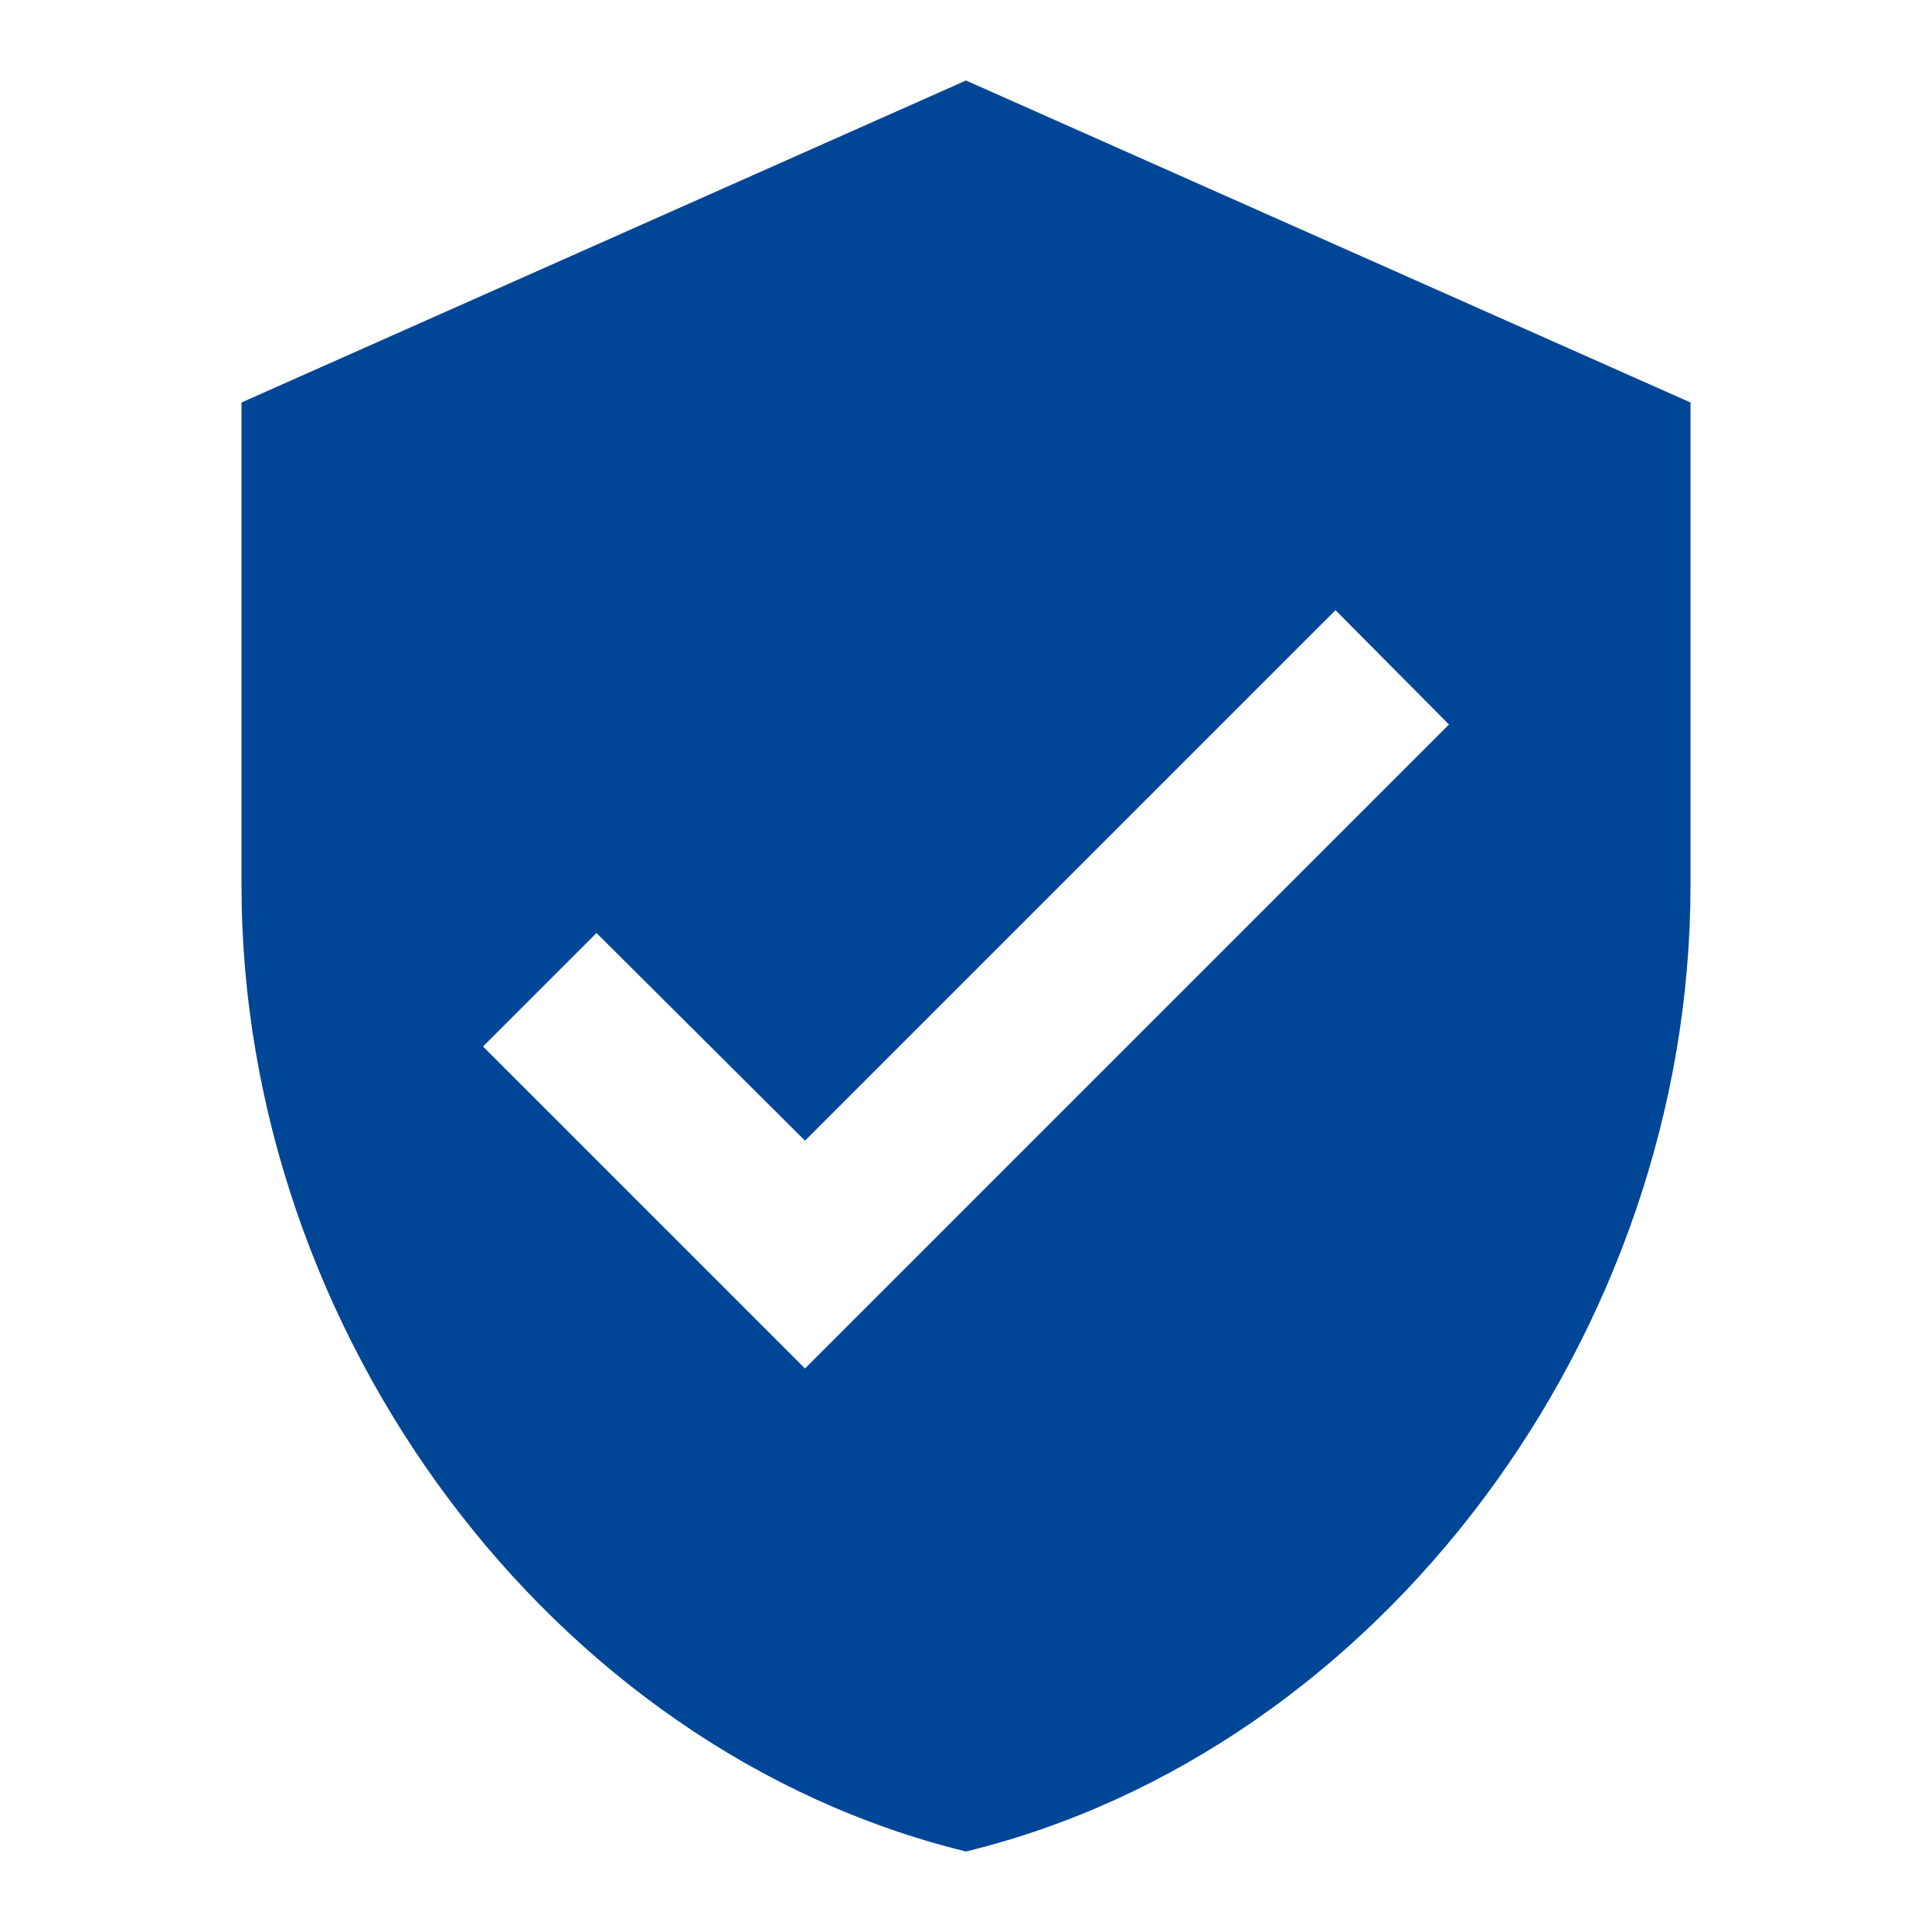 <svg id="verified_user_black_24dp" xmlns="http://www.w3.org/2000/svg" width="24" height="24" viewBox="0 0 24 24">
  <path id="Path_5086" data-name="Path 5086" d="M0,0H24V24H0Z" fill="none"/>
  <path id="Path_5087" data-name="Path 5087" d="M12,1,3,5v6c0,5.55,3.84,10.74,9,12,5.16-1.26,9-6.45,9-12V5ZM10,17,6,13l1.41-1.41L10,14.17l6.59-6.59L18,9Z" fill="#004696"/>
</svg>
